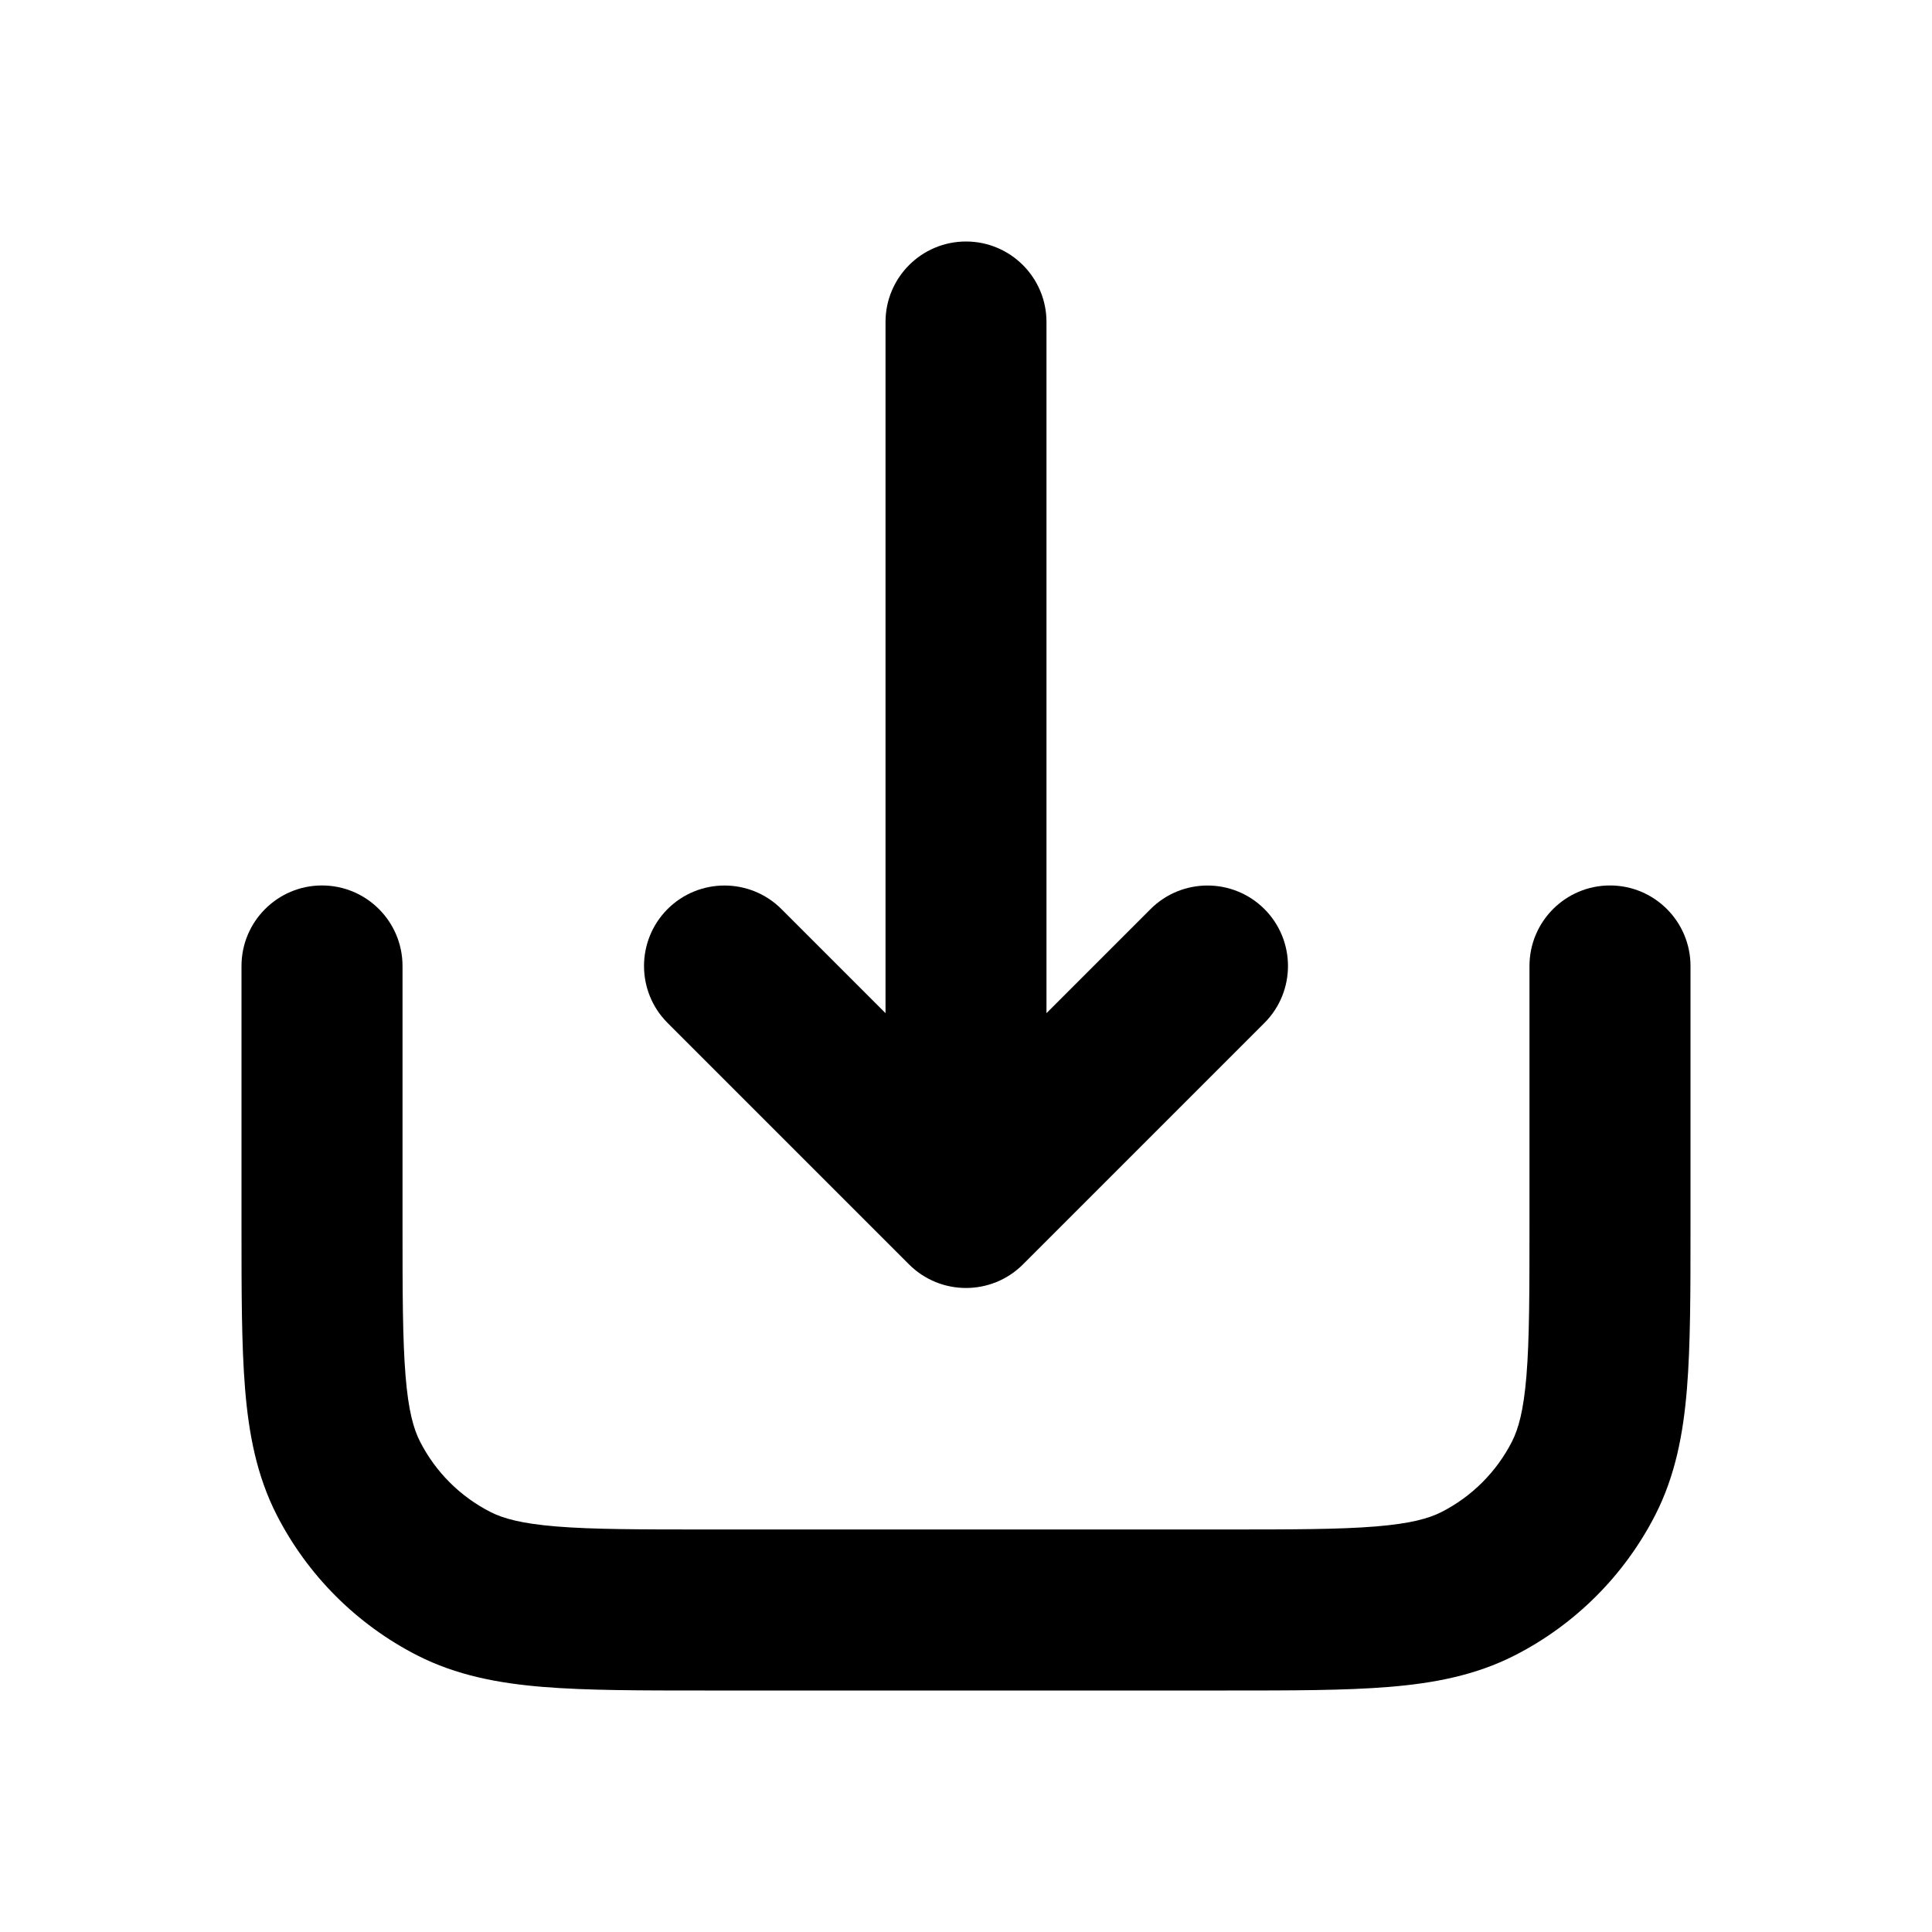 <svg width="32" height="32" viewBox="0 0 32 32" fill="none" xmlns="http://www.w3.org/2000/svg">
<path fill-rule="evenodd" clip-rule="evenodd" d="M4 20.322V16C4 15.264 4.597 14.666 5.333 14.666C6.07 14.666 6.667 15.264 6.667 16V20.267C6.667 21.409 6.668 22.185 6.717 22.785C6.764 23.37 6.851 23.669 6.957 23.877C7.213 24.379 7.621 24.787 8.123 25.043C8.331 25.149 8.63 25.235 9.215 25.283C9.815 25.332 10.591 25.333 11.733 25.333H20.267C21.409 25.333 22.185 25.332 22.785 25.283C23.37 25.235 23.669 25.149 23.877 25.043C24.379 24.787 24.787 24.379 25.043 23.877C25.149 23.669 25.235 23.37 25.283 22.785C25.332 22.185 25.333 21.409 25.333 20.267V16C25.333 15.264 25.93 14.666 26.667 14.666C27.403 14.666 28 15.264 28 16V20.321C28 21.395 28 22.281 27.941 23.002C27.88 23.752 27.748 24.441 27.419 25.088C26.907 26.091 26.091 26.907 25.088 27.419C24.441 27.748 23.752 27.88 23.002 27.941C22.281 28 21.395 28 20.322 28H11.678C10.605 28 9.719 28 8.998 27.941C8.248 27.88 7.559 27.748 6.912 27.419C5.909 26.907 5.093 26.091 4.581 25.088C4.252 24.441 4.12 23.752 4.059 23.002C4 22.281 4 21.395 4 20.322Z" fill="black"/>
<path d="M11.057 16.943C10.537 16.422 10.537 15.578 11.057 15.057C11.578 14.537 12.422 14.537 12.943 15.057L14.667 16.781V5.333C14.667 4.597 15.264 4 16 4C16.736 4 17.333 4.597 17.333 5.333V16.781L19.057 15.057C19.578 14.537 20.422 14.537 20.943 15.057C21.463 15.578 21.463 16.422 20.943 16.943L16.943 20.943C16.422 21.463 15.578 21.463 15.057 20.943L11.057 16.943Z" fill="black"/>
</svg>
